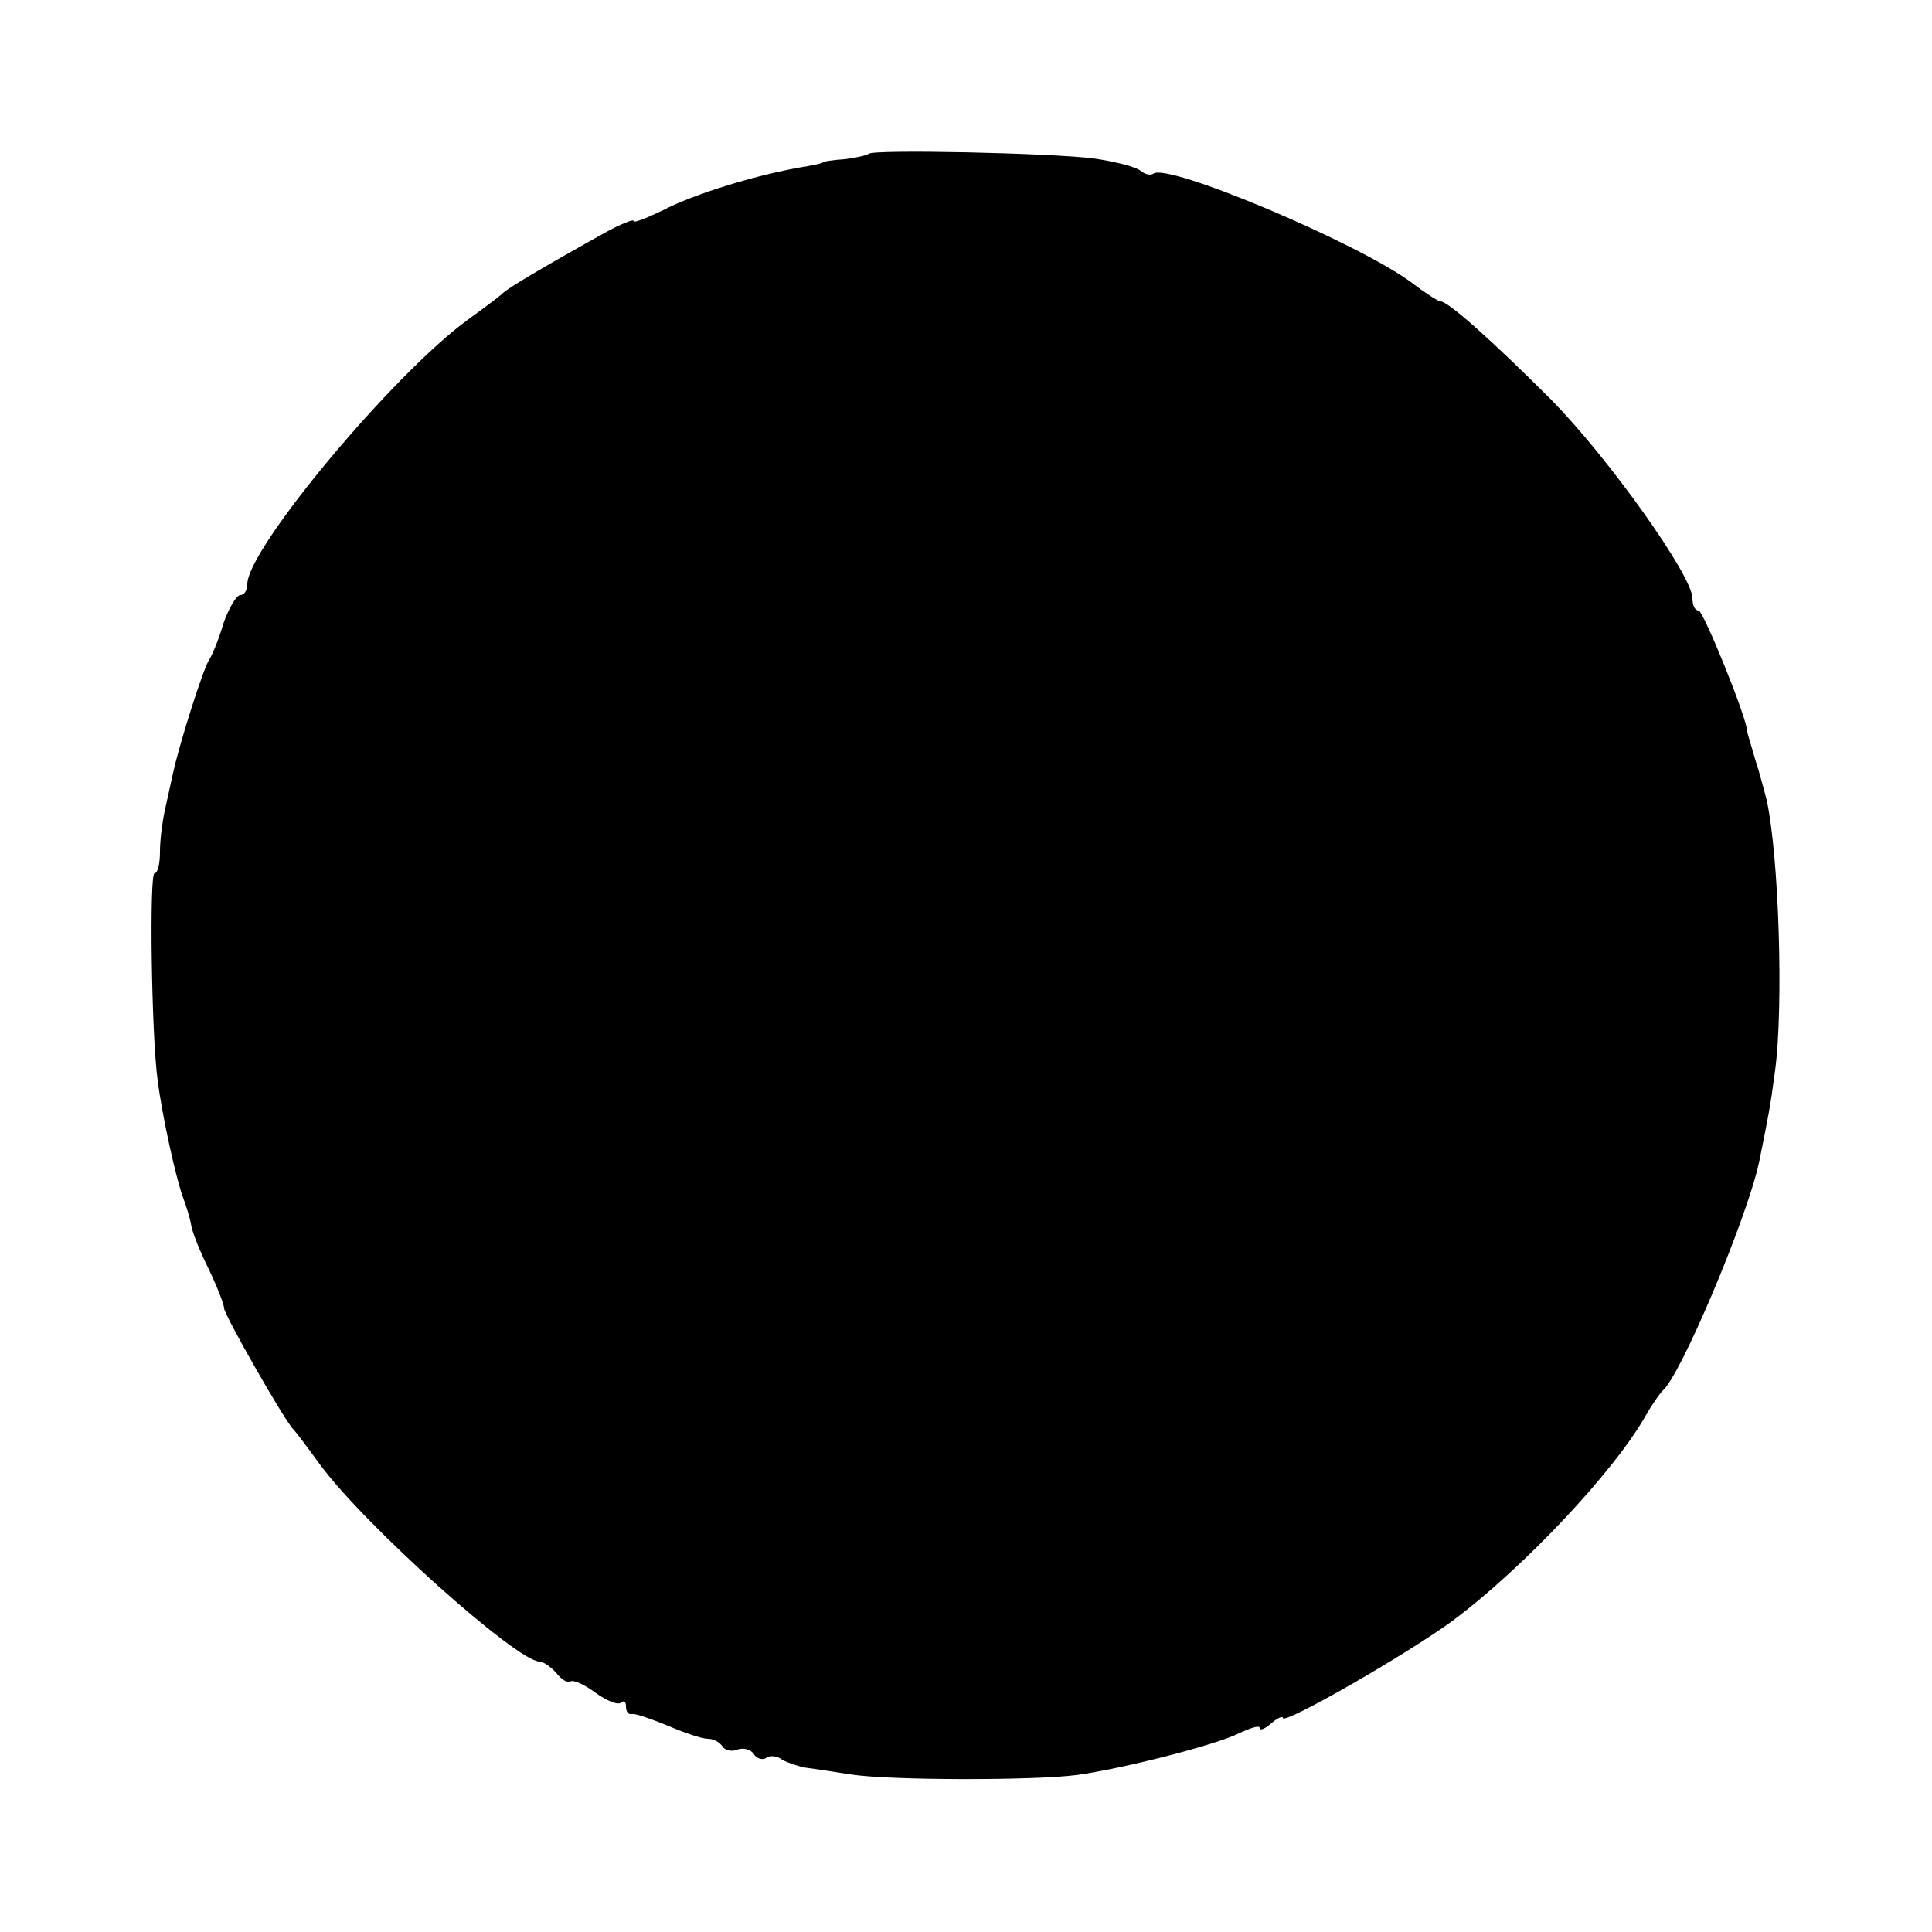 <?xml version="1.0" standalone="no"?>
<!DOCTYPE svg PUBLIC "-//W3C//DTD SVG 20010904//EN"
 "http://www.w3.org/TR/2001/REC-SVG-20010904/DTD/svg10.dtd">
<svg version="1.0" xmlns="http://www.w3.org/2000/svg"
 width="250pt" height="250pt" viewBox="0 0 250 250"
 preserveAspectRatio="xMidYMid meet">
<g transform="translate(0,250) scale(0.1,-0.1)"
fill="#000000" stroke="none">
<path d="M1124 2301 c-2 -2 -16 -5 -31 -7 -16 -1 -28 -3 -28 -4 0 -1 -9 -3
-20 -5 -63 -10 -147 -36 -187 -57 -21 -10 -38 -17 -38 -14 0 3 -17 -4 -37 -15
-79 -44 -128 -73 -133 -79 -3 -3 -23 -18 -45 -34 -96 -70 -285 -296 -285 -342
0 -8 -4 -14 -9 -14 -5 0 -15 -17 -22 -37 -6 -21 -15 -42 -19 -48 -7 -11 -37
-104 -46 -145 -3 -14 -8 -36 -11 -50 -3 -14 -6 -37 -6 -52 0 -16 -3 -28 -7
-28 -7 0 -4 -210 4 -268 6 -47 24 -128 33 -152 3 -8 8 -23 10 -33 1 -10 12
-37 23 -59 11 -23 20 -46 20 -51 0 -8 79 -147 90 -157 3 -3 18 -23 34 -45 58
-79 255 -255 284 -255 5 0 15 -7 22 -15 7 -9 15 -13 18 -11 3 3 17 -3 32 -14
15 -11 30 -17 34 -13 3 3 6 1 6 -5 0 -7 3 -11 8 -10 4 1 24 -6 46 -15 21 -9
44 -17 52 -17 7 0 15 -4 19 -10 3 -5 12 -7 19 -4 8 3 17 0 21 -5 3 -6 11 -9
16 -6 5 4 15 3 21 -2 7 -4 20 -8 28 -10 8 -1 35 -5 60 -9 51 -8 237 -8 292 -1
60 8 181 39 211 54 15 7 27 11 27 7 0 -4 7 -1 15 6 8 7 15 10 15 7 0 -10 163
84 220 126 91 68 209 193 250 266 8 14 18 28 21 31 23 18 109 222 125 295 12
59 15 74 21 120 11 83 5 277 -11 350 -3 11 -9 35 -15 53 -5 18 -10 33 -10 35
0 17 -57 157 -63 157 -5 0 -8 7 -8 16 0 29 -109 182 -183 257 -76 76 -133 127
-143 127 -3 0 -20 11 -37 24 -68 51 -319 157 -335 141 -3 -2 -10 -1 -16 4 -6
5 -33 12 -61 16 -55 7 -284 12 -291 6z"/>
</g>
</svg>
